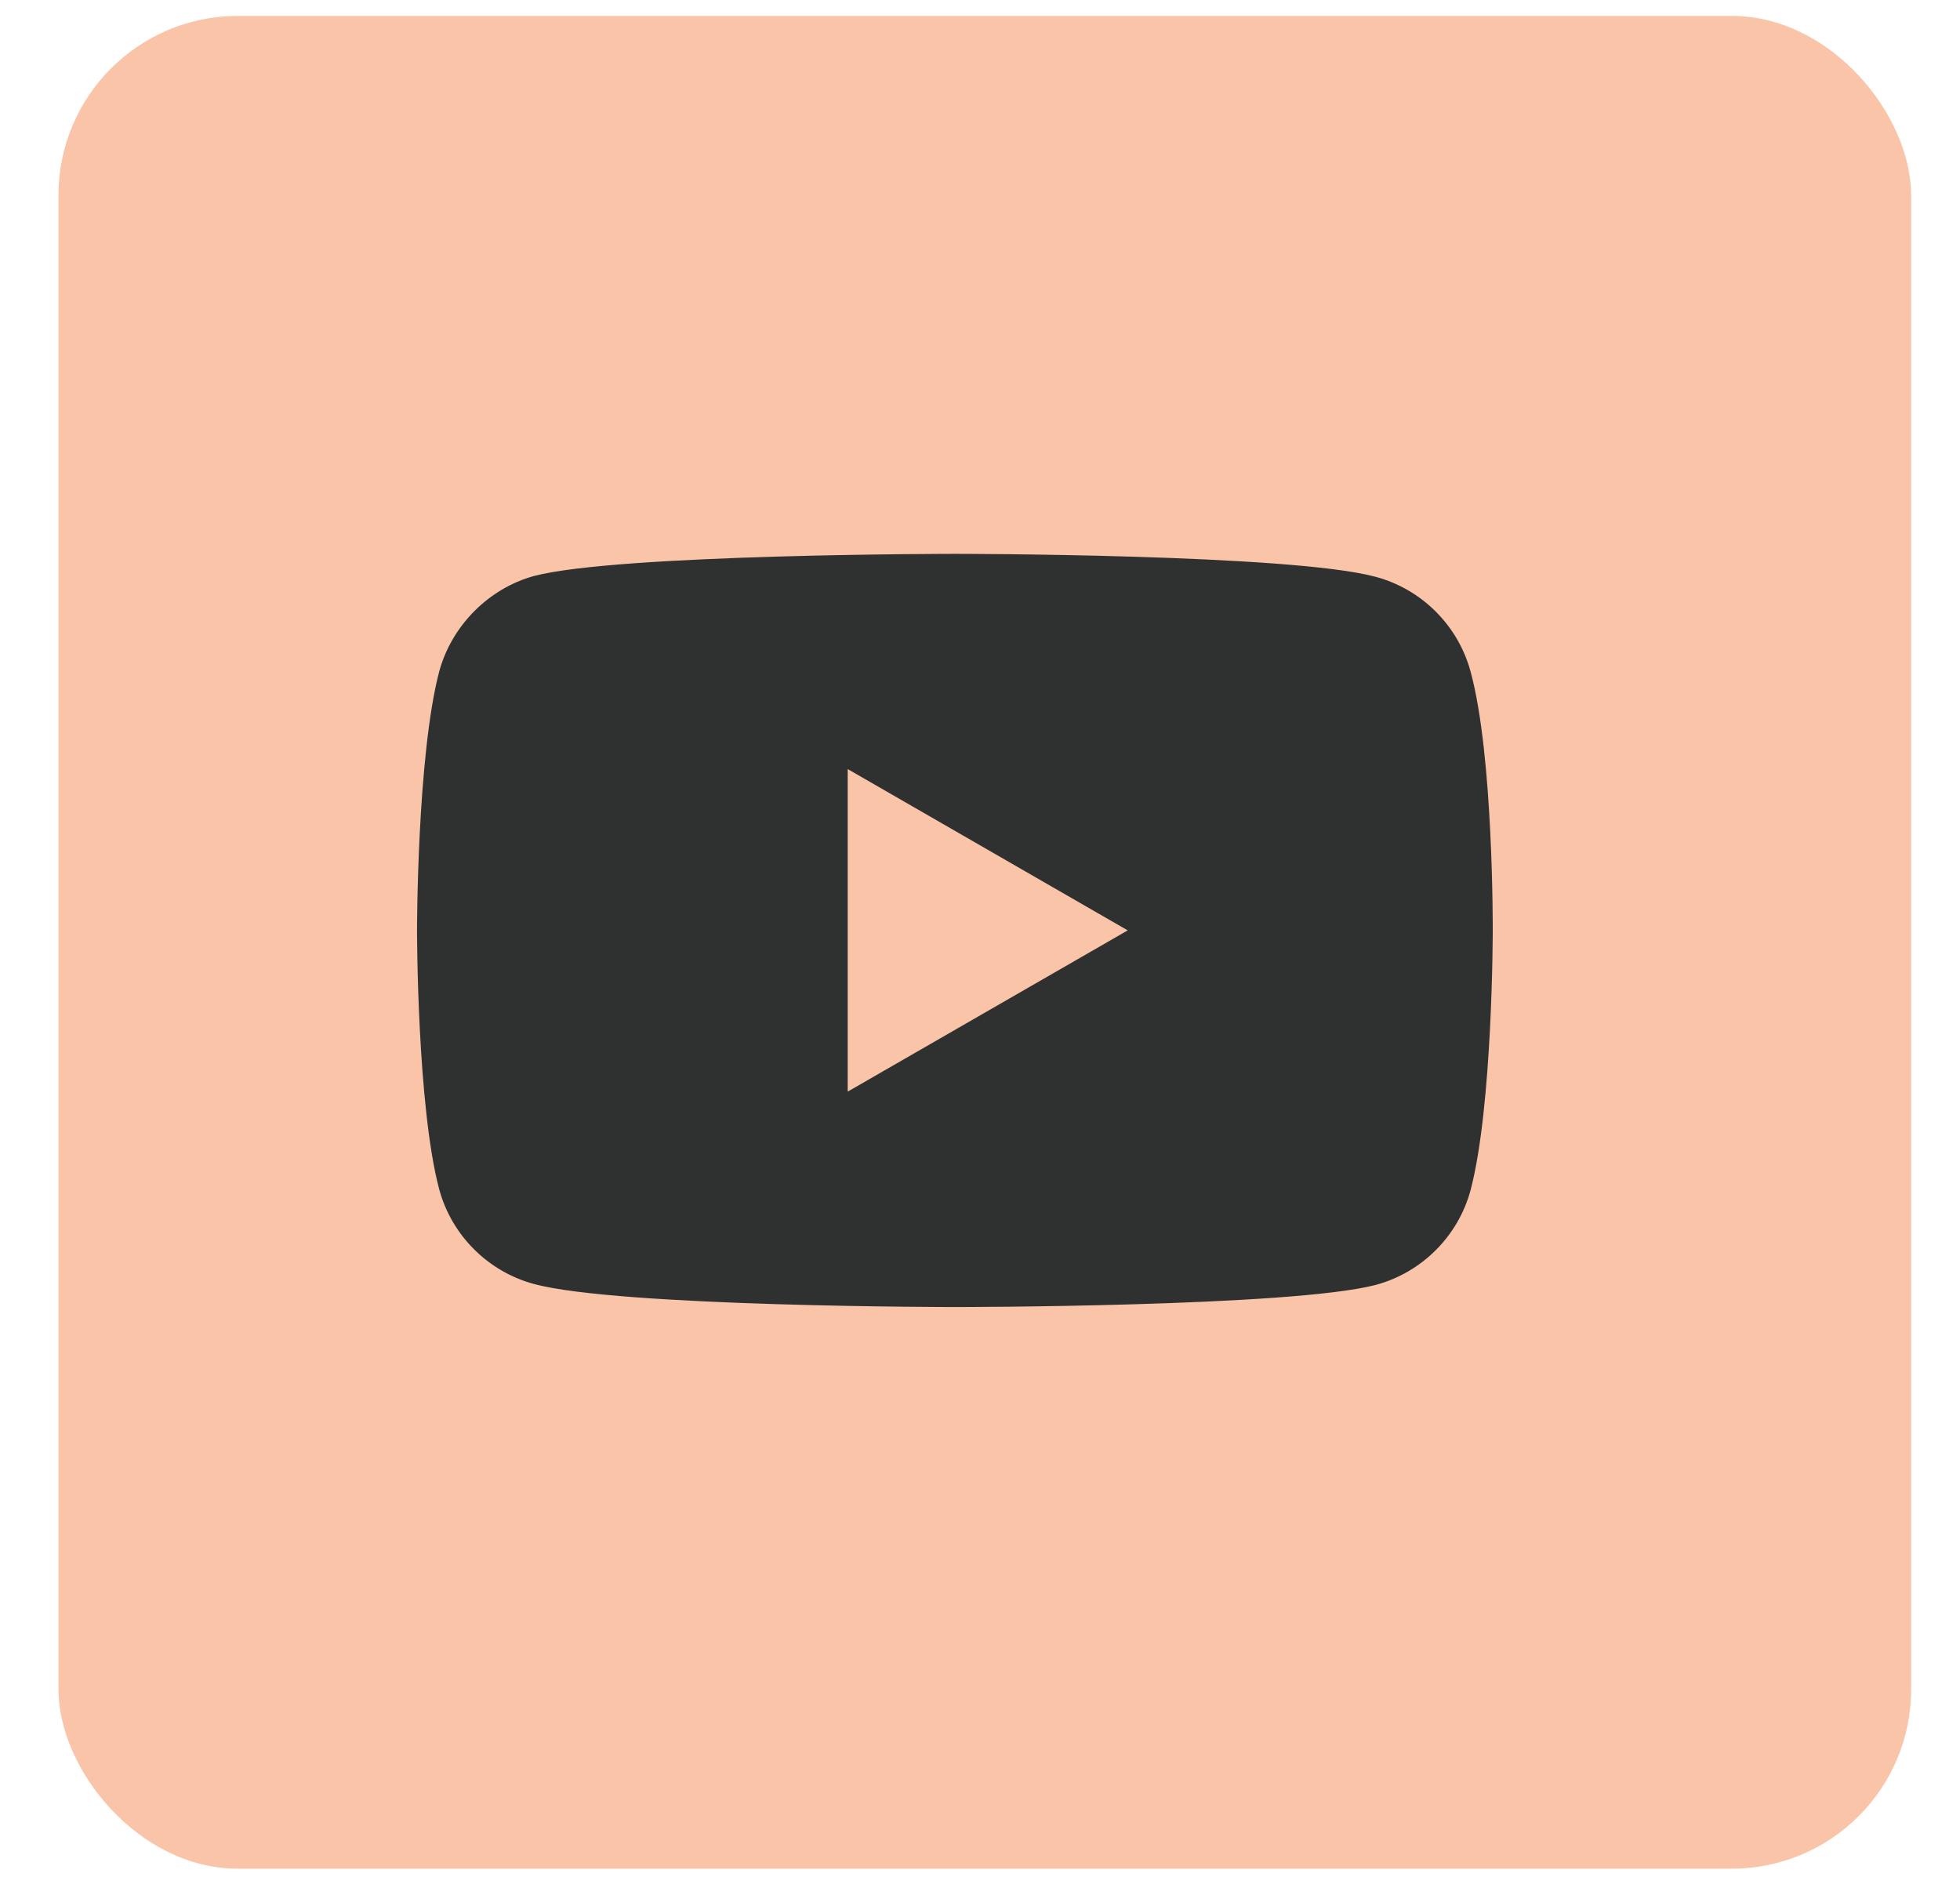 <?xml version="1.0" encoding="UTF-8"?> <svg xmlns="http://www.w3.org/2000/svg" width="30" height="29" viewBox="0 0 30 29" fill="none"><rect x="0.895" y="0.244" width="28.357" height="28.357" rx="2.744" fill="#F9C4A8"></rect><path fill-rule="evenodd" clip-rule="evenodd" d="M21.058 8.829C21.763 9.019 22.319 9.575 22.509 10.28C22.862 11.569 22.848 14.254 22.848 14.254C22.848 14.254 22.848 16.926 22.509 18.215C22.319 18.92 21.763 19.476 21.058 19.666C19.769 20.005 14.616 20.005 14.616 20.005C14.616 20.005 9.475 20.005 8.173 19.652C7.468 19.462 6.912 18.906 6.722 18.201C6.383 16.926 6.383 14.241 6.383 14.241C6.383 14.241 6.383 11.569 6.722 10.28C6.912 9.575 7.481 9.006 8.173 8.816C9.462 8.477 14.616 8.477 14.616 8.477C14.616 8.477 19.769 8.477 21.058 8.829ZM17.261 14.24L12.975 16.708V11.771L17.261 14.24Z" fill="#2F3030"></path></svg> 